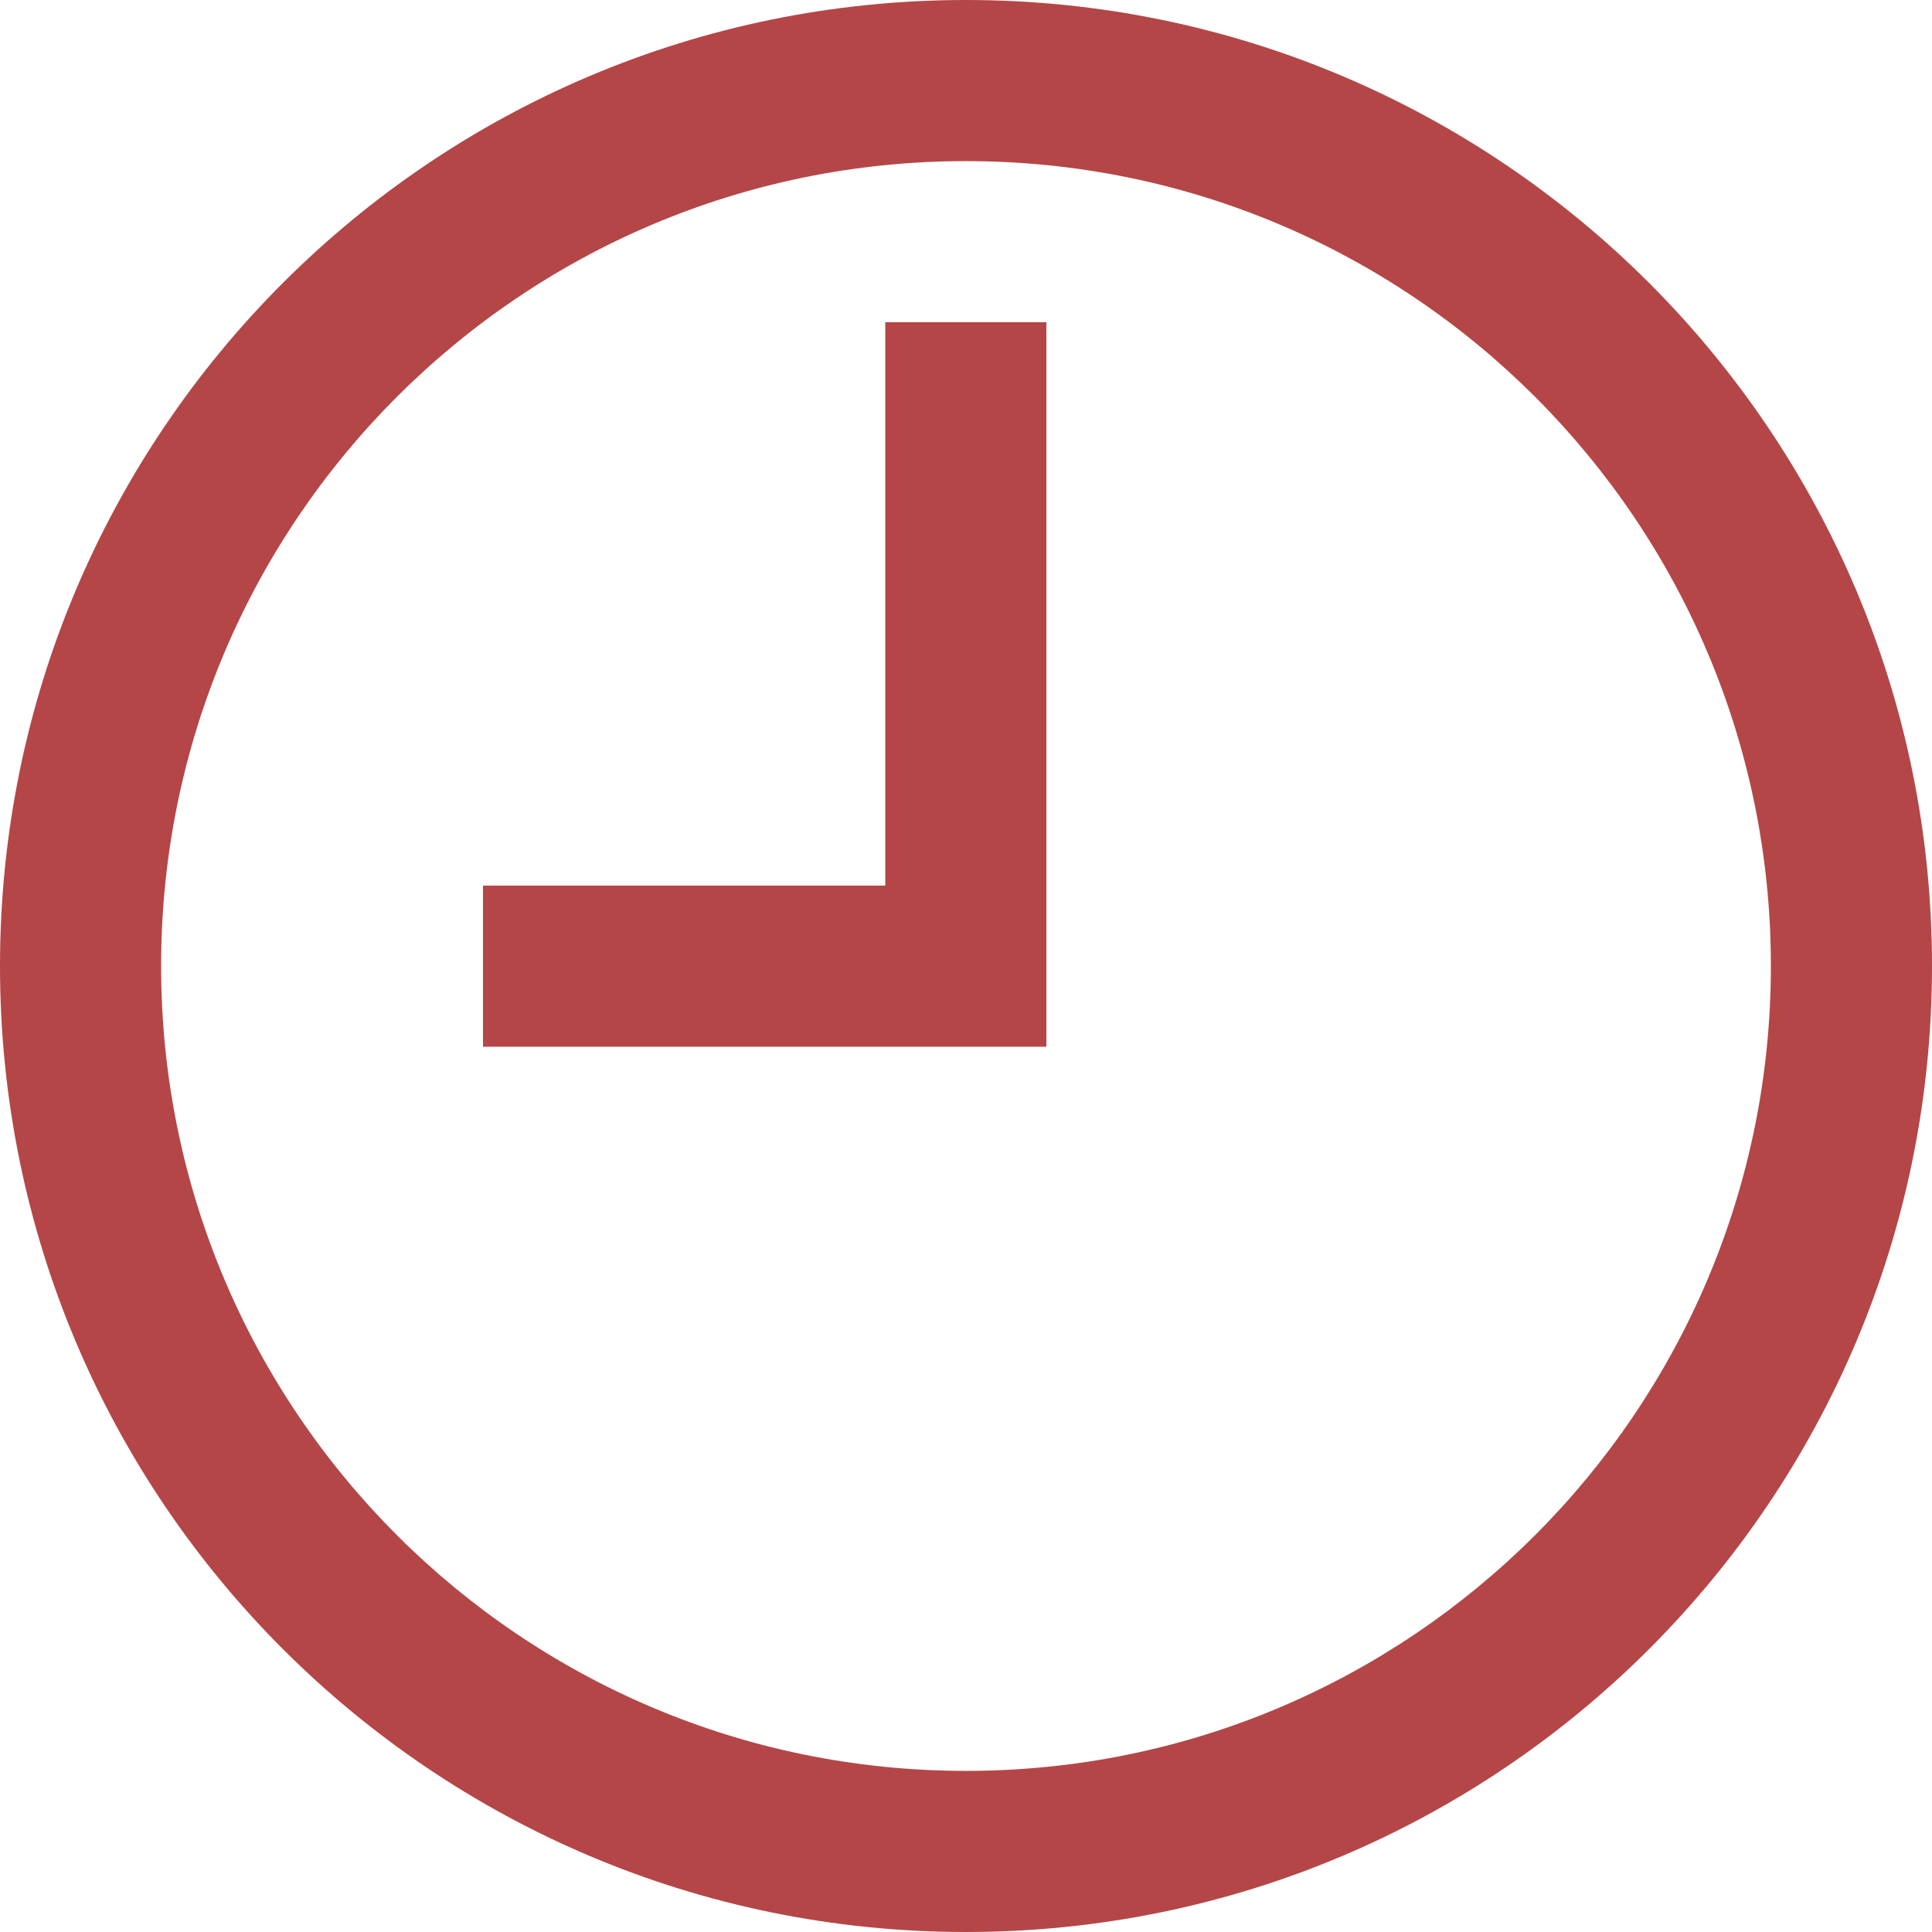 <?xml version="1.0" encoding="UTF-8"?> <svg xmlns="http://www.w3.org/2000/svg" width="28" height="28" viewBox="0 0 28 28" fill="none"> <path d="M14 0C6.267 0 0 6.267 0 14C0 21.733 6.267 28 14 28C21.733 28 28 21.733 28 14C28 6.267 21.733 0 14 0ZM14 25.665C7.558 25.665 2.335 20.442 2.335 14C2.335 7.558 7.558 2.335 14 2.335C20.442 2.335 25.665 7.558 25.665 14C25.665 20.442 20.442 25.665 14 25.665ZM12.835 12.835H7V15.17H15.165V4.67H12.83V12.835H12.835Z" fill="#B44647"></path> </svg> 